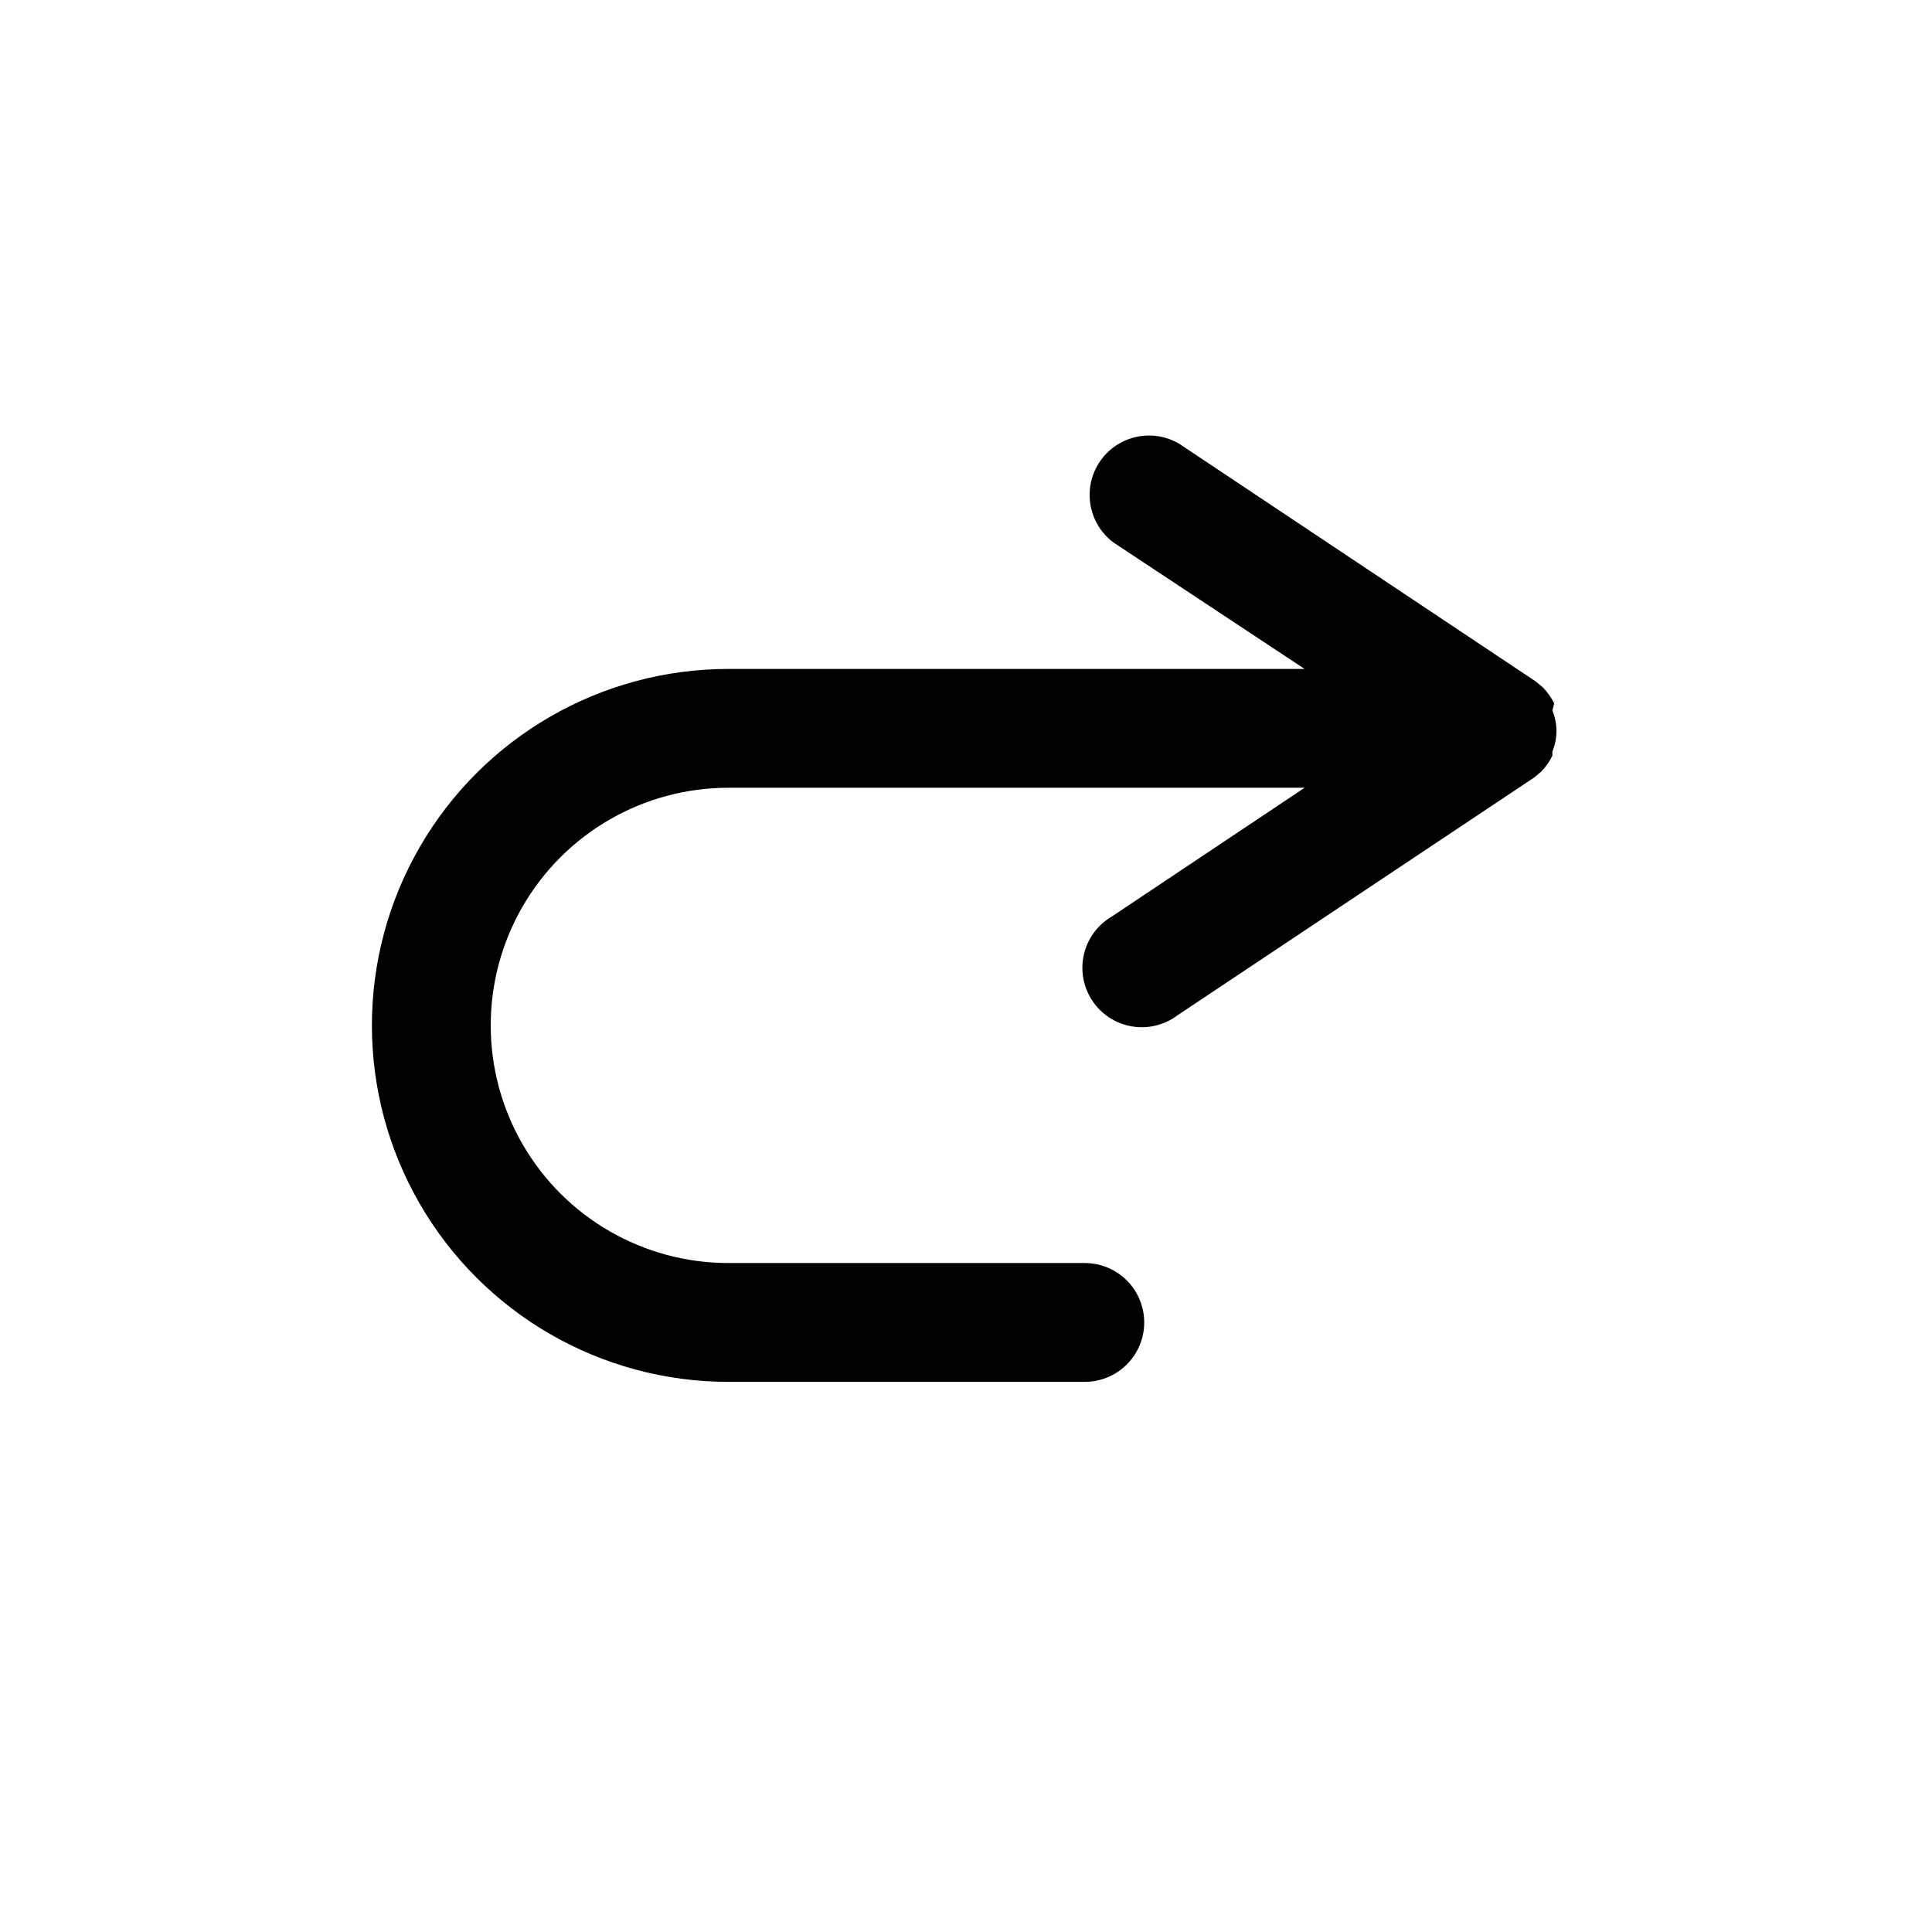 <?xml version="1.0" encoding="UTF-8"?>
<!-- Uploaded to: ICON Repo, www.svgrepo.com, Generator: ICON Repo Mixer Tools -->
<svg fill="#000000" width="800px" height="800px" version="1.1" viewBox="144 144 512 512" xmlns="http://www.w3.org/2000/svg">
 <path d="m555.86 330.41c-0.754-1.574-1.766-3.012-2.988-4.25l-1.891-1.574-94.465-62.977c-4.664-2.758-10.418-2.922-15.23-0.441-4.816 2.484-8.016 7.269-8.469 12.668-0.457 5.398 1.895 10.652 6.223 13.906l50.695 33.535h-152.71c-33.75 0-64.934 18.004-81.809 47.234-16.875 29.227-16.875 65.234 0 94.465 16.875 29.227 48.059 47.23 81.809 47.23h94.465c5.625 0 10.82-3 13.633-7.871 2.812-4.871 2.812-10.875 0-15.746s-8.008-7.871-13.633-7.871h-94.465c-22.5 0-43.289-12.004-54.539-31.488s-11.25-43.492 0-62.977 32.039-31.488 54.539-31.488h152.72l-51.168 34.164h-0.004c-3.723 2.203-6.379 5.84-7.34 10.062-0.957 4.219-0.141 8.645 2.266 12.242s6.184 6.047 10.449 6.769c4.269 0.727 8.645-0.336 12.102-2.938l94.465-62.977 1.891-1.574c1.223-1.242 2.234-2.68 2.988-4.25v-1.102c1.445-3.481 1.445-7.387 0-10.863z"/>
</svg>